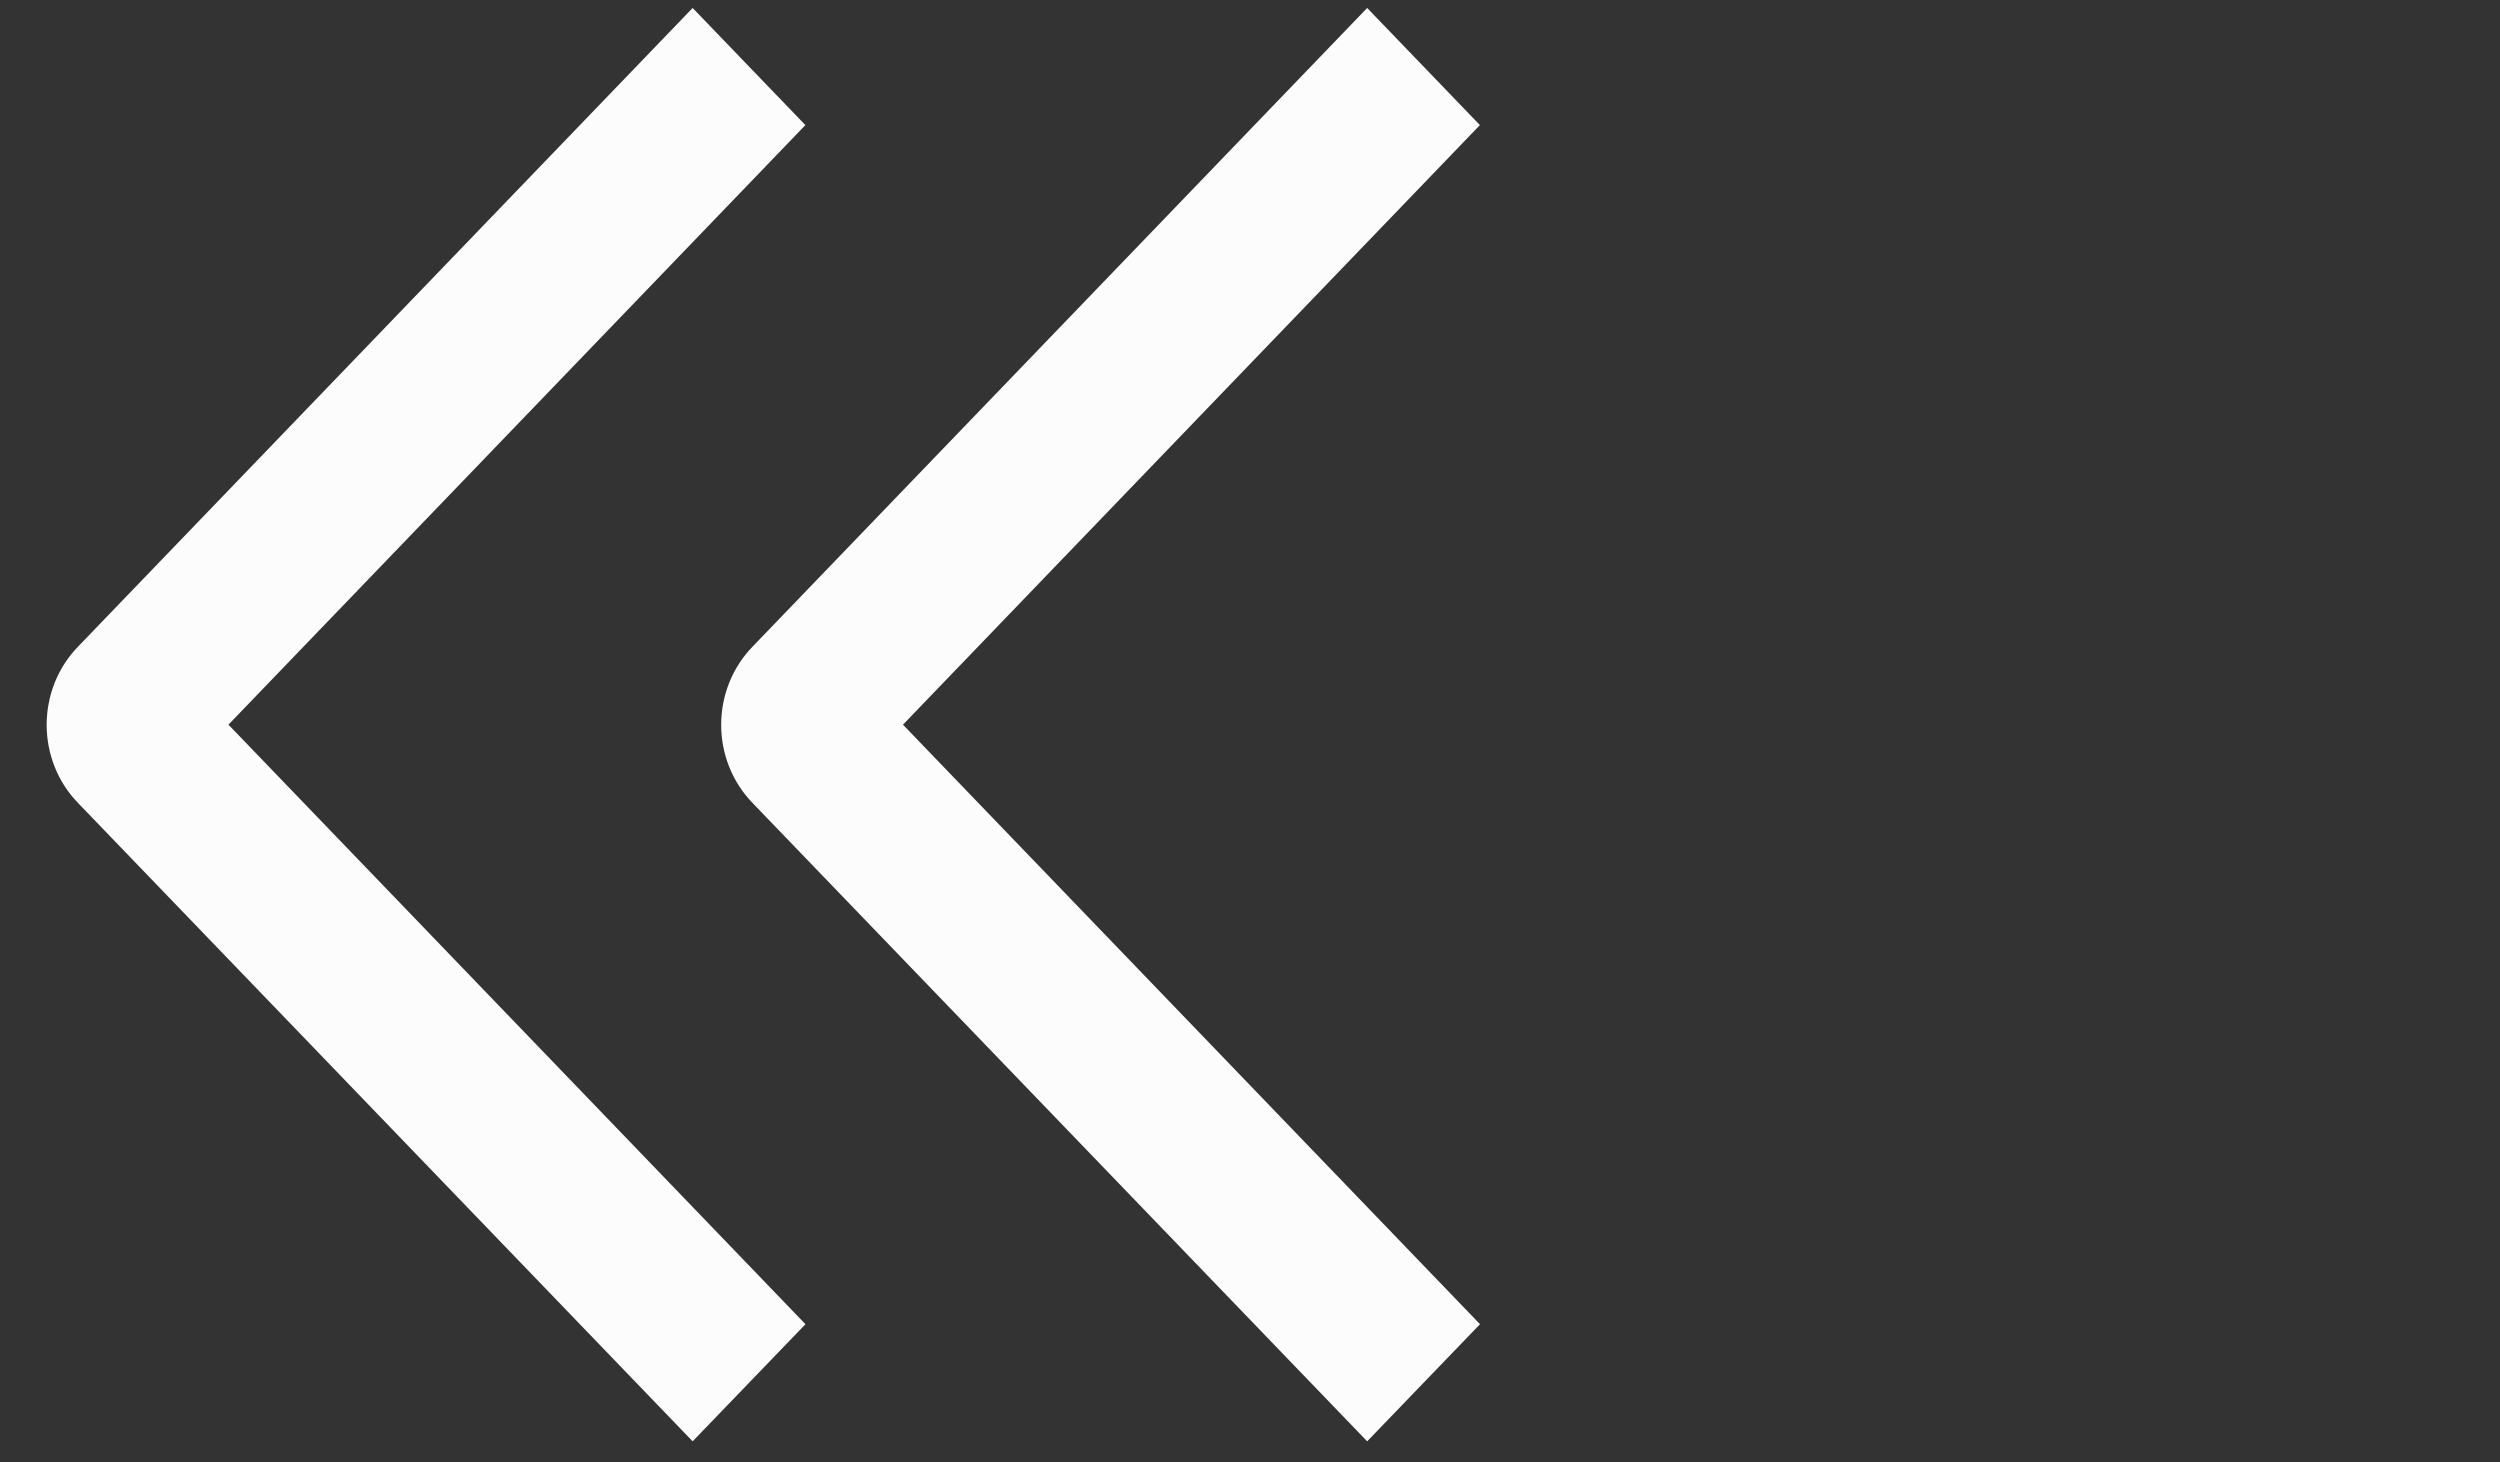 <?xml version="1.0" encoding="UTF-8"?>
<svg xmlns="http://www.w3.org/2000/svg" width="53" height="31" viewBox="0 0 53 31" fill="none">
  <rect x="0" y="0" width="53" height="31" fill="#333333" stroke="none"/>
  <path d="M17.076 28.073L14.684 30.556L1.652 17.021C1.442 16.804 1.275 16.547 1.161 16.262C1.048 15.978 0.989 15.674 0.989 15.366C0.989 15.058 1.048 14.754 1.161 14.47C1.275 14.185 1.442 13.928 1.652 13.711L14.684 0.169L17.074 2.652L4.843 15.363L17.076 28.073Z" fill="#FCFCFC"></path>
  <path d="M31.376 28.073L28.984 30.556L15.952 17.021C15.742 16.804 15.575 16.547 15.461 16.262C15.347 15.978 15.289 15.674 15.289 15.366C15.289 15.058 15.347 14.754 15.461 14.47C15.575 14.185 15.742 13.928 15.952 13.711L28.984 0.169L31.374 2.652L19.143 15.363L31.376 28.073Z" fill="#FCFCFC"></path>
</svg>
